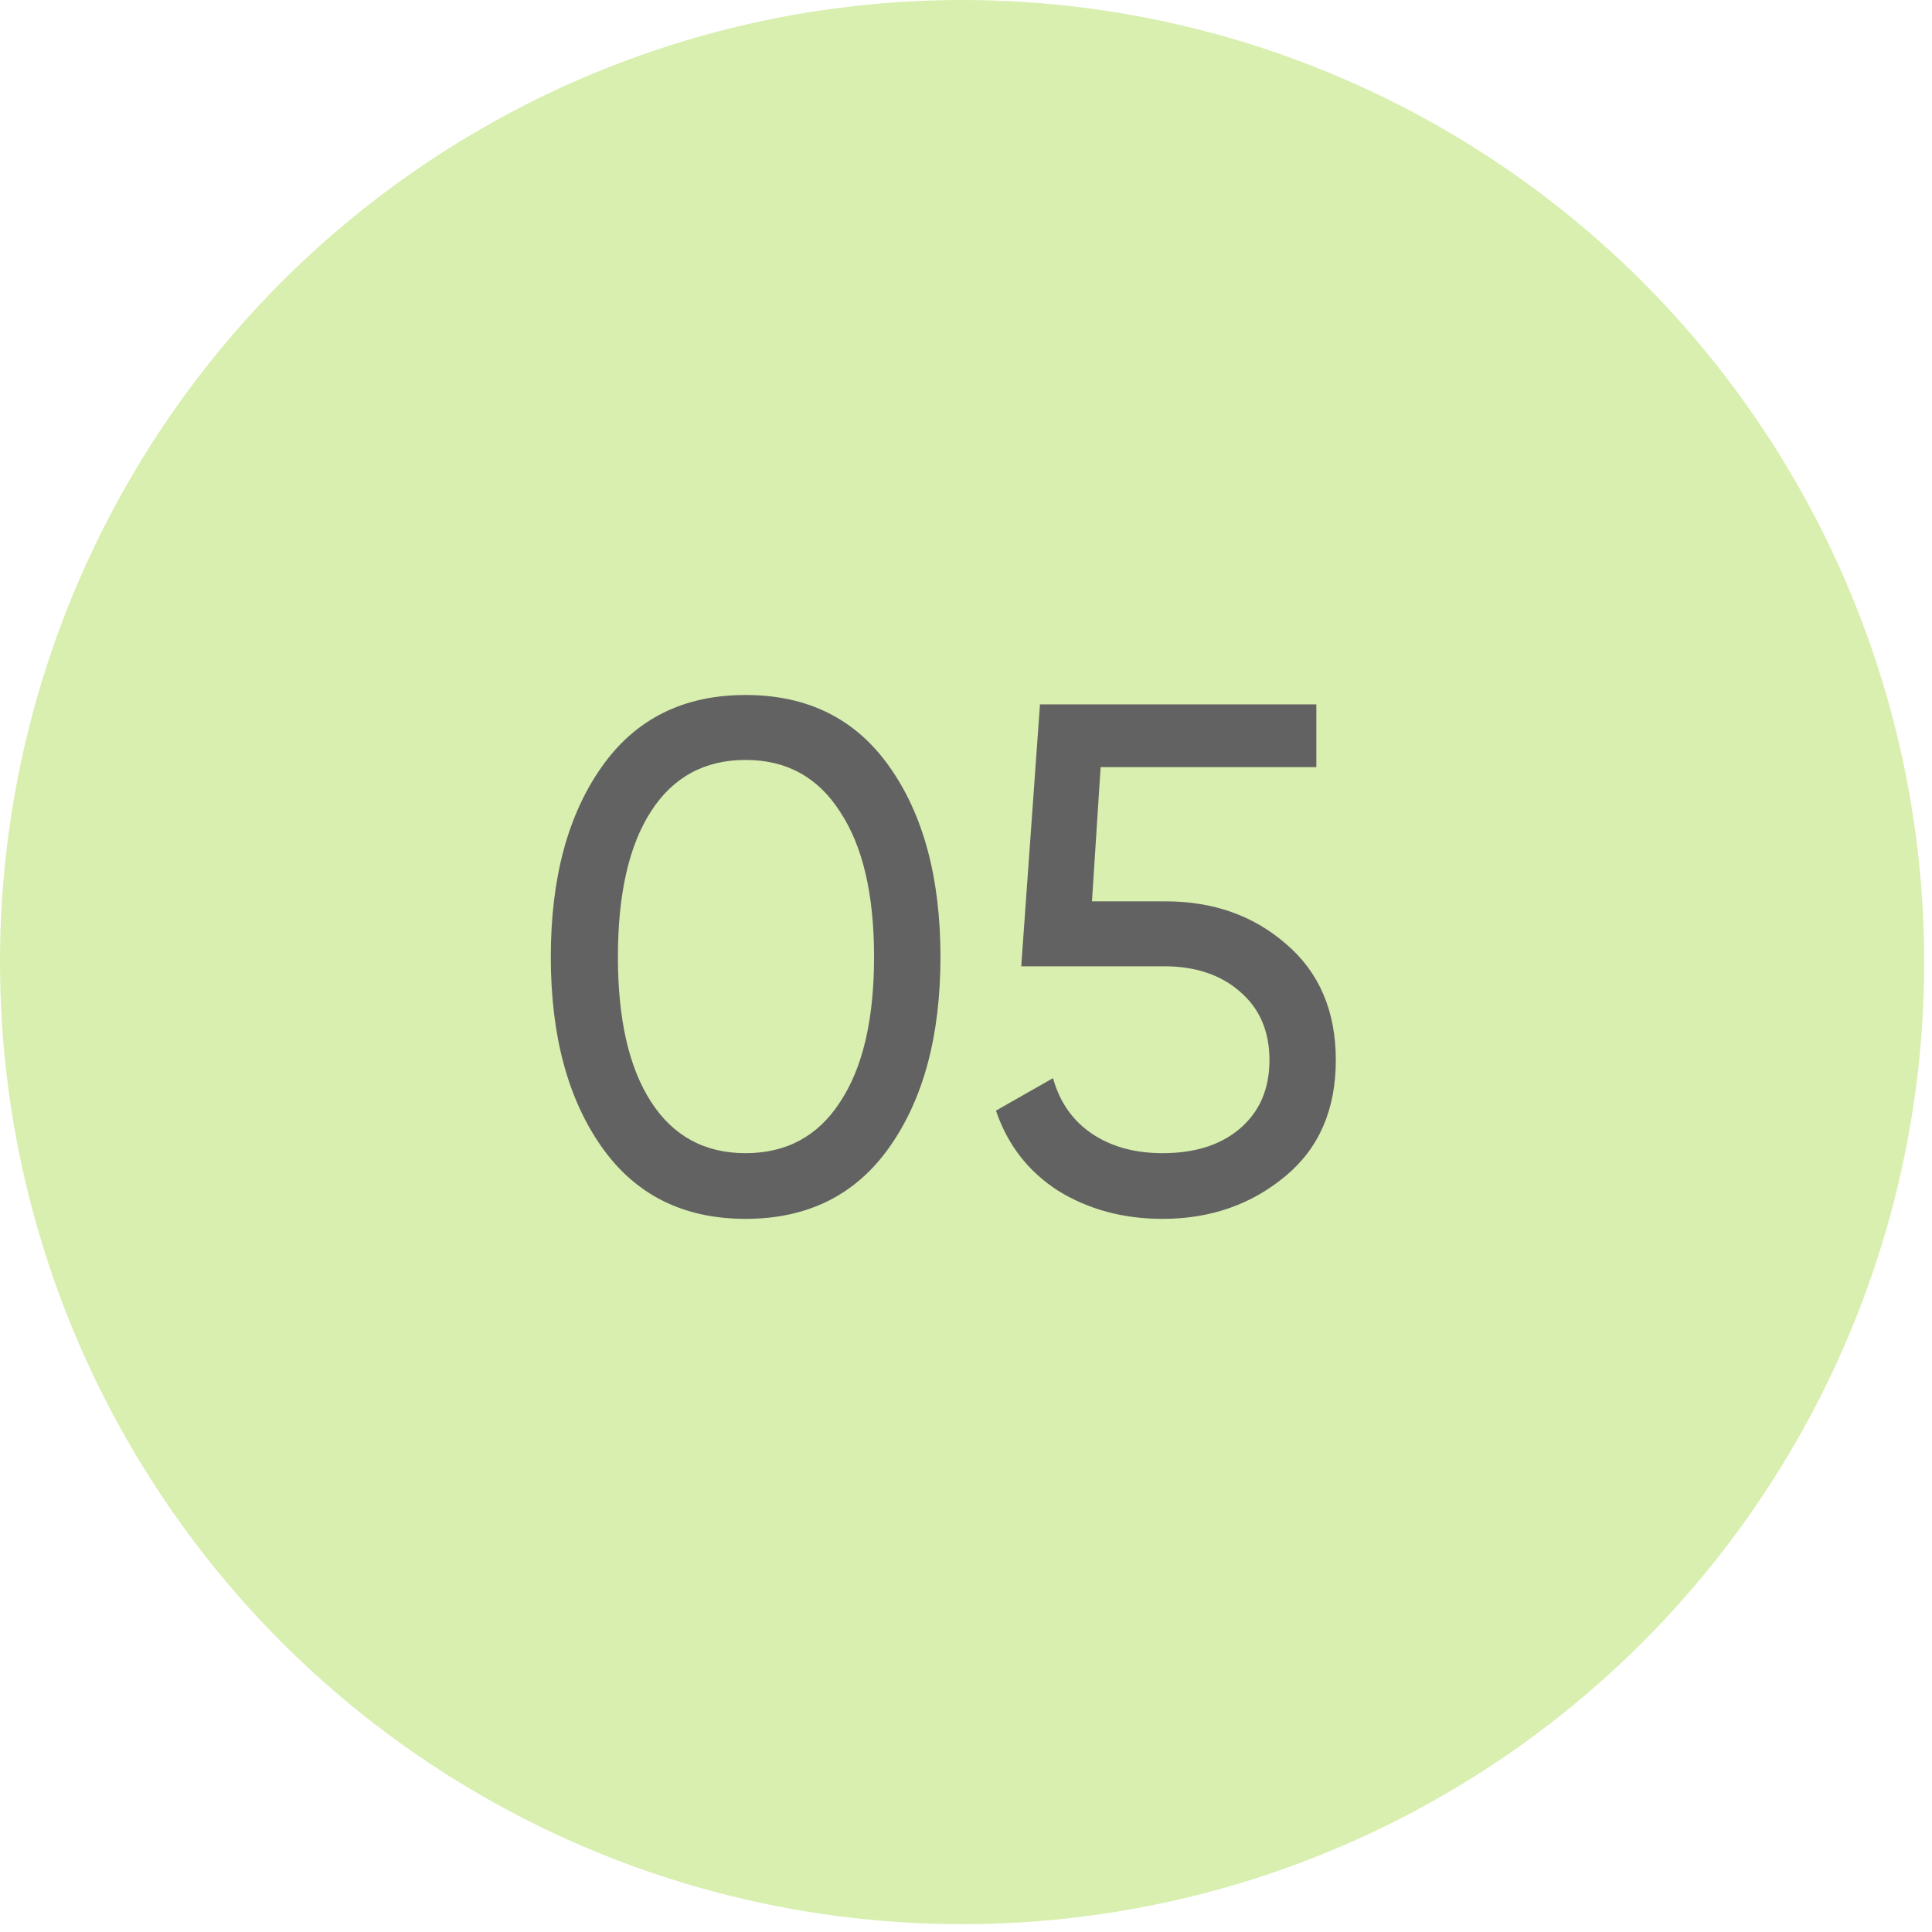 <?xml version="1.0" encoding="UTF-8"?> <svg xmlns="http://www.w3.org/2000/svg" width="41" height="41" viewBox="0 0 41 41" fill="none"> <circle cx="20.417" cy="20.417" r="20.417" fill="#D8EFAF"></circle> <path d="M18.871 24.35C18.156 25.36 17.14 25.866 15.823 25.866C14.507 25.866 13.491 25.36 12.776 24.35C12.052 23.329 11.689 21.981 11.689 20.307C11.689 18.633 12.052 17.285 12.776 16.265C13.491 15.254 14.507 14.749 15.823 14.749C17.14 14.749 18.156 15.254 18.871 16.265C19.595 17.285 19.958 18.633 19.958 20.307C19.958 21.981 19.595 23.329 18.871 24.35ZM13.113 20.307C13.113 21.634 13.348 22.66 13.818 23.385C14.287 24.11 14.956 24.472 15.823 24.472C16.691 24.472 17.36 24.11 17.829 23.385C18.309 22.66 18.549 21.634 18.549 20.307C18.549 18.98 18.309 17.954 17.829 17.229C17.36 16.494 16.691 16.127 15.823 16.127C14.956 16.127 14.287 16.489 13.818 17.214C13.348 17.939 13.113 18.97 13.113 20.307ZM23.173 19.128H24.735C25.745 19.128 26.598 19.429 27.292 20.032C27.996 20.634 28.348 21.456 28.348 22.497C28.348 23.548 27.991 24.37 27.276 24.962C26.552 25.564 25.684 25.866 24.673 25.866C23.836 25.866 23.096 25.666 22.453 25.268C21.82 24.86 21.381 24.294 21.136 23.569L22.346 22.88C22.489 23.39 22.764 23.783 23.173 24.059C23.581 24.334 24.081 24.472 24.673 24.472C25.357 24.472 25.904 24.299 26.312 23.951C26.73 23.594 26.94 23.109 26.94 22.497C26.94 21.884 26.73 21.399 26.312 21.042C25.904 20.685 25.367 20.506 24.704 20.506H21.672L22.07 14.948H27.935V16.28H23.357L23.173 19.128Z" fill="#626262"></path> </svg> 